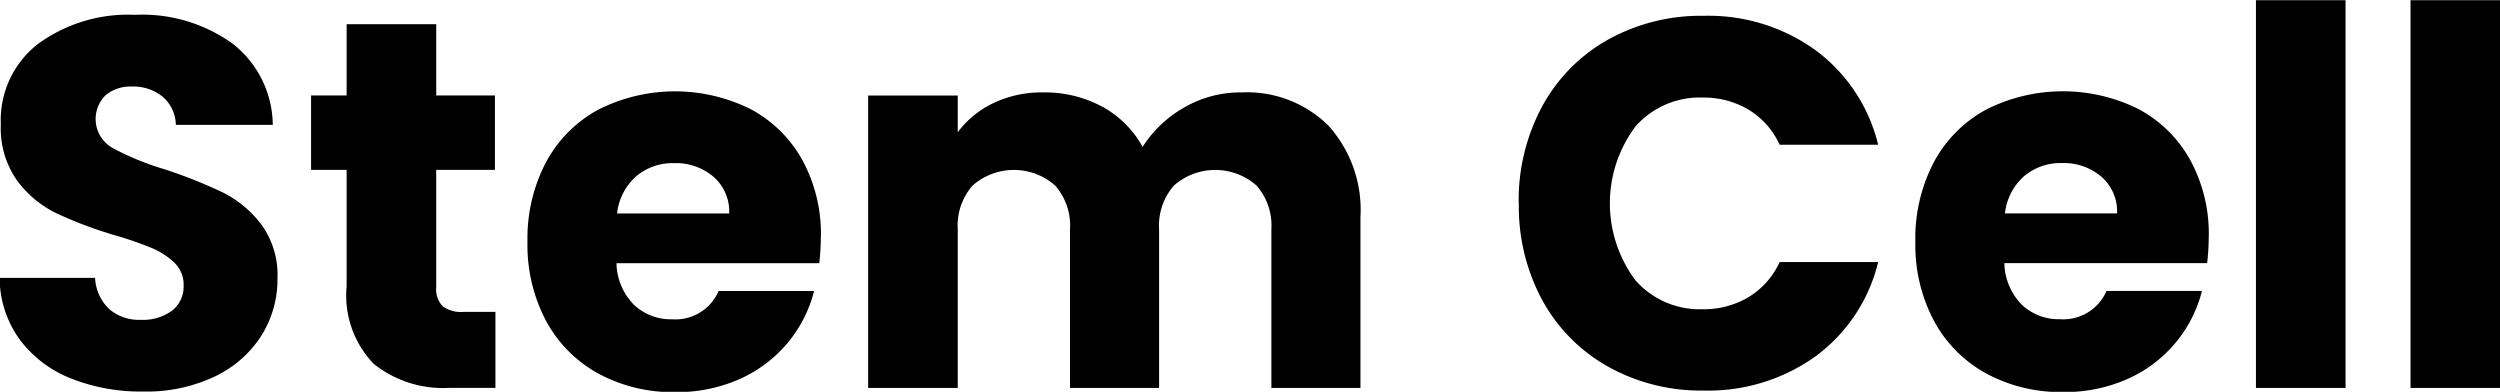 <svg xmlns="http://www.w3.org/2000/svg" width="133.593" height="20.937" viewBox="0 0 133.593 20.937">
  <defs>
    <style>
      .cls-1 {
        fill-rule: evenodd;
      }
    </style>
  </defs>
  <path id="Stem_Cell" data-name="Stem Cell" class="cls-1" d="M125.629,243.391a8.49,8.49,0,0,0,3.836-.812,6,6,0,0,0,2.478-2.184,5.663,5.663,0,0,0,.854-3.052,4.575,4.575,0,0,0-.868-2.884,5.892,5.892,0,0,0-2.058-1.708,25.907,25.907,0,0,0-3.094-1.232,14.726,14.726,0,0,1-2.8-1.148,1.778,1.778,0,0,1-.364-2.814,2.057,2.057,0,0,1,1.4-.462,2.467,2.467,0,0,1,1.652.546,2.029,2.029,0,0,1,.7,1.5h5.18a5.566,5.566,0,0,0-2.128-4.326,8.265,8.265,0,0,0-5.236-1.554,8.168,8.168,0,0,0-5.18,1.554,5.149,5.149,0,0,0-1.988,4.3,4.836,4.836,0,0,0,.868,3,5.738,5.738,0,0,0,2.072,1.736,22.039,22.039,0,0,0,3.108,1.176,19.163,19.163,0,0,1,2.03.7,3.938,3.938,0,0,1,1.2.784,1.608,1.608,0,0,1,.49,1.2,1.642,1.642,0,0,1-.616,1.358,2.633,2.633,0,0,1-1.68.49,2.432,2.432,0,0,1-1.68-.574,2.467,2.467,0,0,1-.756-1.666h-5.1a5.655,5.655,0,0,0,1.078,3.3,6.3,6.3,0,0,0,2.73,2.072,10.119,10.119,0,0,0,3.864.7h0Zm17.107-4.256a1.643,1.643,0,0,1-1.12-.308,1.314,1.314,0,0,1-.336-1.008v-6.272h3.136v-3.976H141.28v-3.808h-4.788v3.808h-1.9v3.976h1.9v6.216a5.269,5.269,0,0,0,1.456,4.158,5.965,5.965,0,0,0,4.06,1.274h2.436v-4.06h-1.708Zm19.1-4a8.24,8.24,0,0,0-.994-4.116,6.834,6.834,0,0,0-2.758-2.716,9.074,9.074,0,0,0-8.148.028,6.874,6.874,0,0,0-2.786,2.8,8.738,8.738,0,0,0-.994,4.256,8.646,8.646,0,0,0,1.008,4.256,6.975,6.975,0,0,0,2.8,2.8,8.384,8.384,0,0,0,4.088.98,8.242,8.242,0,0,0,3.444-.7,7.081,7.081,0,0,0,2.562-1.932,7,7,0,0,0,1.414-2.772h-5.1a2.516,2.516,0,0,1-2.492,1.512,2.867,2.867,0,0,1-2.03-.77,3.259,3.259,0,0,1-.938-2.226h10.836a12.232,12.232,0,0,0,.084-1.4h0Zm-10.892-1.26a3.107,3.107,0,0,1,1.022-1.988,3.031,3.031,0,0,1,2.03-.7,3.089,3.089,0,0,1,2.1.728,2.46,2.46,0,0,1,.84,1.96H150.94Zm33.348-6.468a5.97,5.97,0,0,0-3.052.812,6.288,6.288,0,0,0-2.212,2.1,5.418,5.418,0,0,0-2.17-2.156,6.47,6.47,0,0,0-3.15-.756,5.983,5.983,0,0,0-2.66.574,5.11,5.11,0,0,0-1.9,1.554v-1.96h-4.788V243.2h4.788v-8.484a3.227,3.227,0,0,1,.8-2.338,3.337,3.337,0,0,1,4.4,0,3.227,3.227,0,0,1,.8,2.338V243.2h4.76v-8.484a3.227,3.227,0,0,1,.8-2.338,3.337,3.337,0,0,1,4.4,0,3.227,3.227,0,0,1,.8,2.338V243.2h4.76v-9.128a6.716,6.716,0,0,0-1.722-4.9,6.18,6.18,0,0,0-4.634-1.764h0Zm14.84,5.936a10.487,10.487,0,0,0,1.26,5.18,9.032,9.032,0,0,0,3.514,3.542,10.2,10.2,0,0,0,5.11,1.274A9.835,9.835,0,0,0,215,241.5a8.813,8.813,0,0,0,3.332-5.026h-5.264a4.261,4.261,0,0,1-1.666,1.876,4.69,4.69,0,0,1-2.45.644,4.574,4.574,0,0,1-3.584-1.54,6.86,6.86,0,0,1,0-8.232,4.57,4.57,0,0,1,3.584-1.54,4.681,4.681,0,0,1,2.45.644,4.25,4.25,0,0,1,1.666,1.876h5.264a8.876,8.876,0,0,0-3.332-5.04,9.78,9.78,0,0,0-5.992-1.848,10.193,10.193,0,0,0-5.11,1.274,9,9,0,0,0-3.514,3.556,10.563,10.563,0,0,0-1.26,5.194h0ZM236,235.131a8.24,8.24,0,0,0-.994-4.116,6.827,6.827,0,0,0-2.758-2.716,9.074,9.074,0,0,0-8.148.028,6.88,6.88,0,0,0-2.786,2.8,8.749,8.749,0,0,0-.994,4.256,8.646,8.646,0,0,0,1.008,4.256,6.981,6.981,0,0,0,2.8,2.8,8.387,8.387,0,0,0,4.088.98,8.235,8.235,0,0,0,3.444-.7,7.081,7.081,0,0,0,2.562-1.932,6.989,6.989,0,0,0,1.414-2.772h-5.1a2.515,2.515,0,0,1-2.492,1.512,2.869,2.869,0,0,1-2.03-.77,3.263,3.263,0,0,1-.938-2.226h10.836a12.232,12.232,0,0,0,.084-1.4h0Zm-10.892-1.26a3.111,3.111,0,0,1,1.022-1.988,3.033,3.033,0,0,1,2.03-.7,3.089,3.089,0,0,1,2.1.728,2.46,2.46,0,0,1,.84,1.96h-5.992Zm13.412-11.4V243.2h4.788v-20.72h-4.788Zm8.26,0V243.2h4.788v-20.72h-4.788Z" transform="translate(-117.969 -222.469)"/>
</svg>
